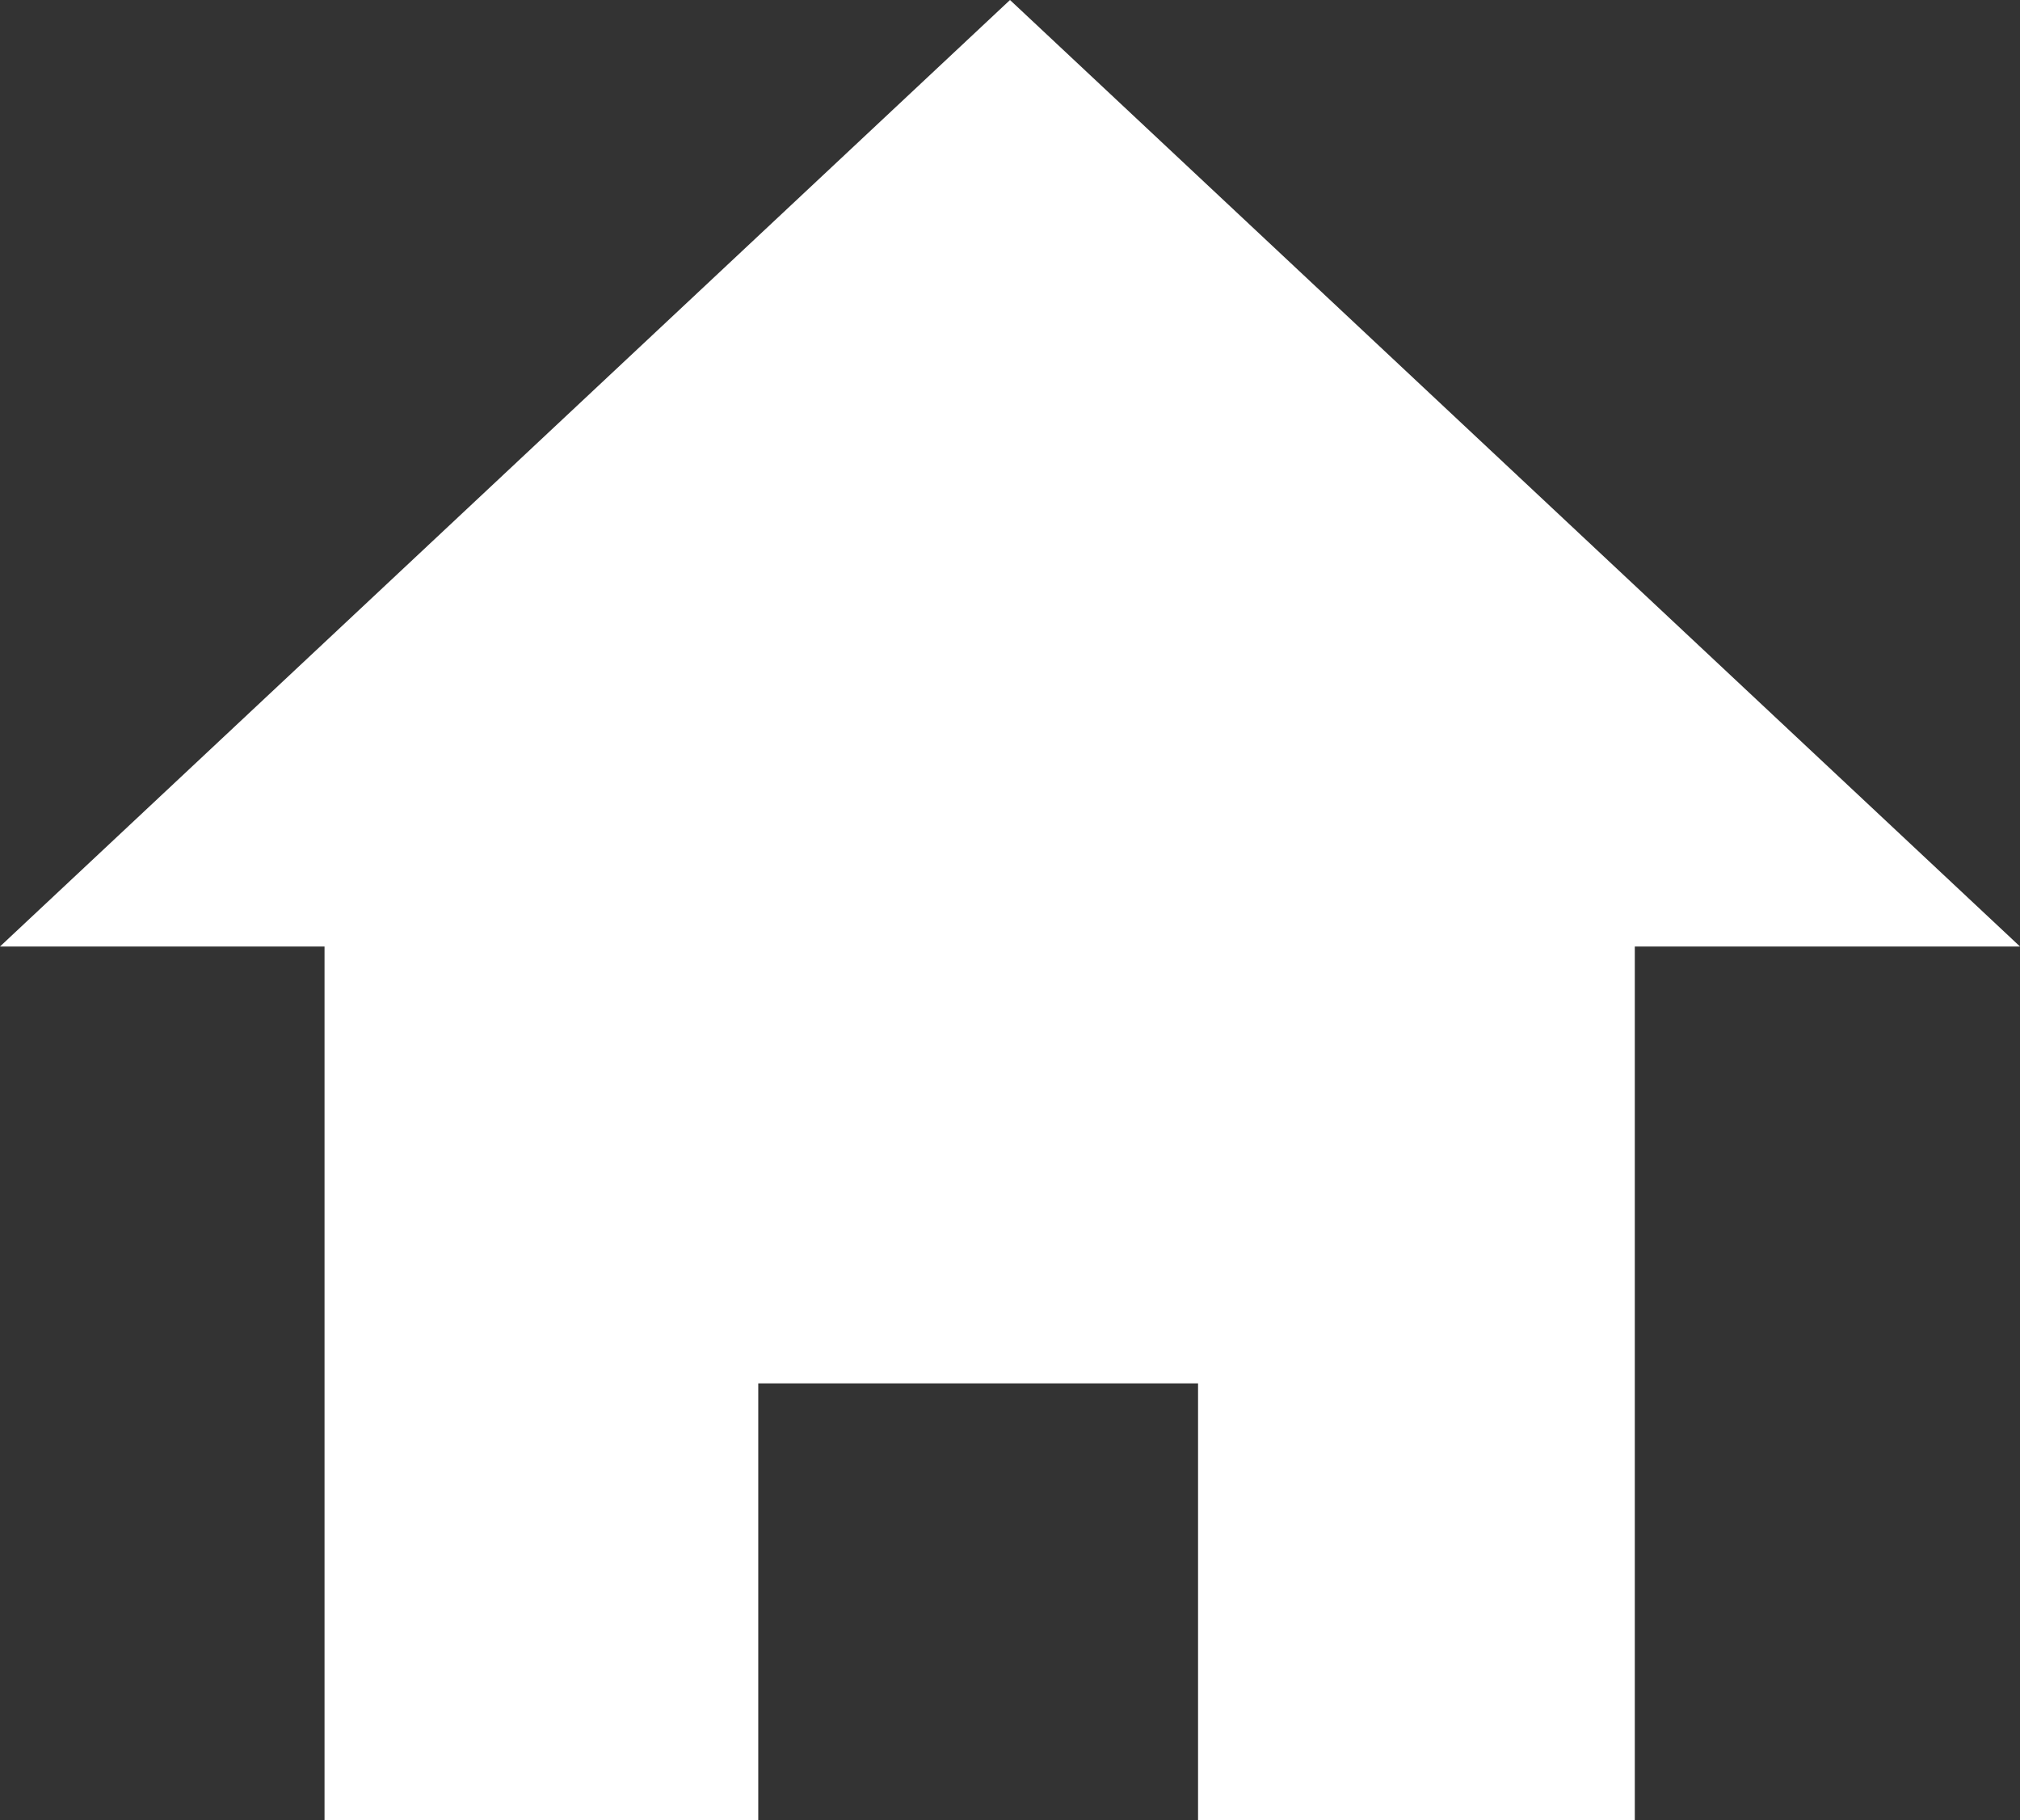 <svg xmlns="http://www.w3.org/2000/svg" viewBox="0 0 13.32 12"><rect x="0" y="0" width="13.32" height="12" fill="#333333" stroke="none"/><defs><style>.cls-1{fill:#fff;}</style></defs><title>icon-home</title><g id="レイヤー_2" data-name="レイヤー 2"><g id="HEADER"><g id="レイヤー_2-2" data-name="レイヤー 2"><g id="レイヤー_1-2" data-name="レイヤー 1-2"><path class="cls-1" d="M6.66,0l6.66,6.24H10.78V12H7.9V9.12H5V12H2.14V6.24H0Z"/></g></g></g></g></svg>